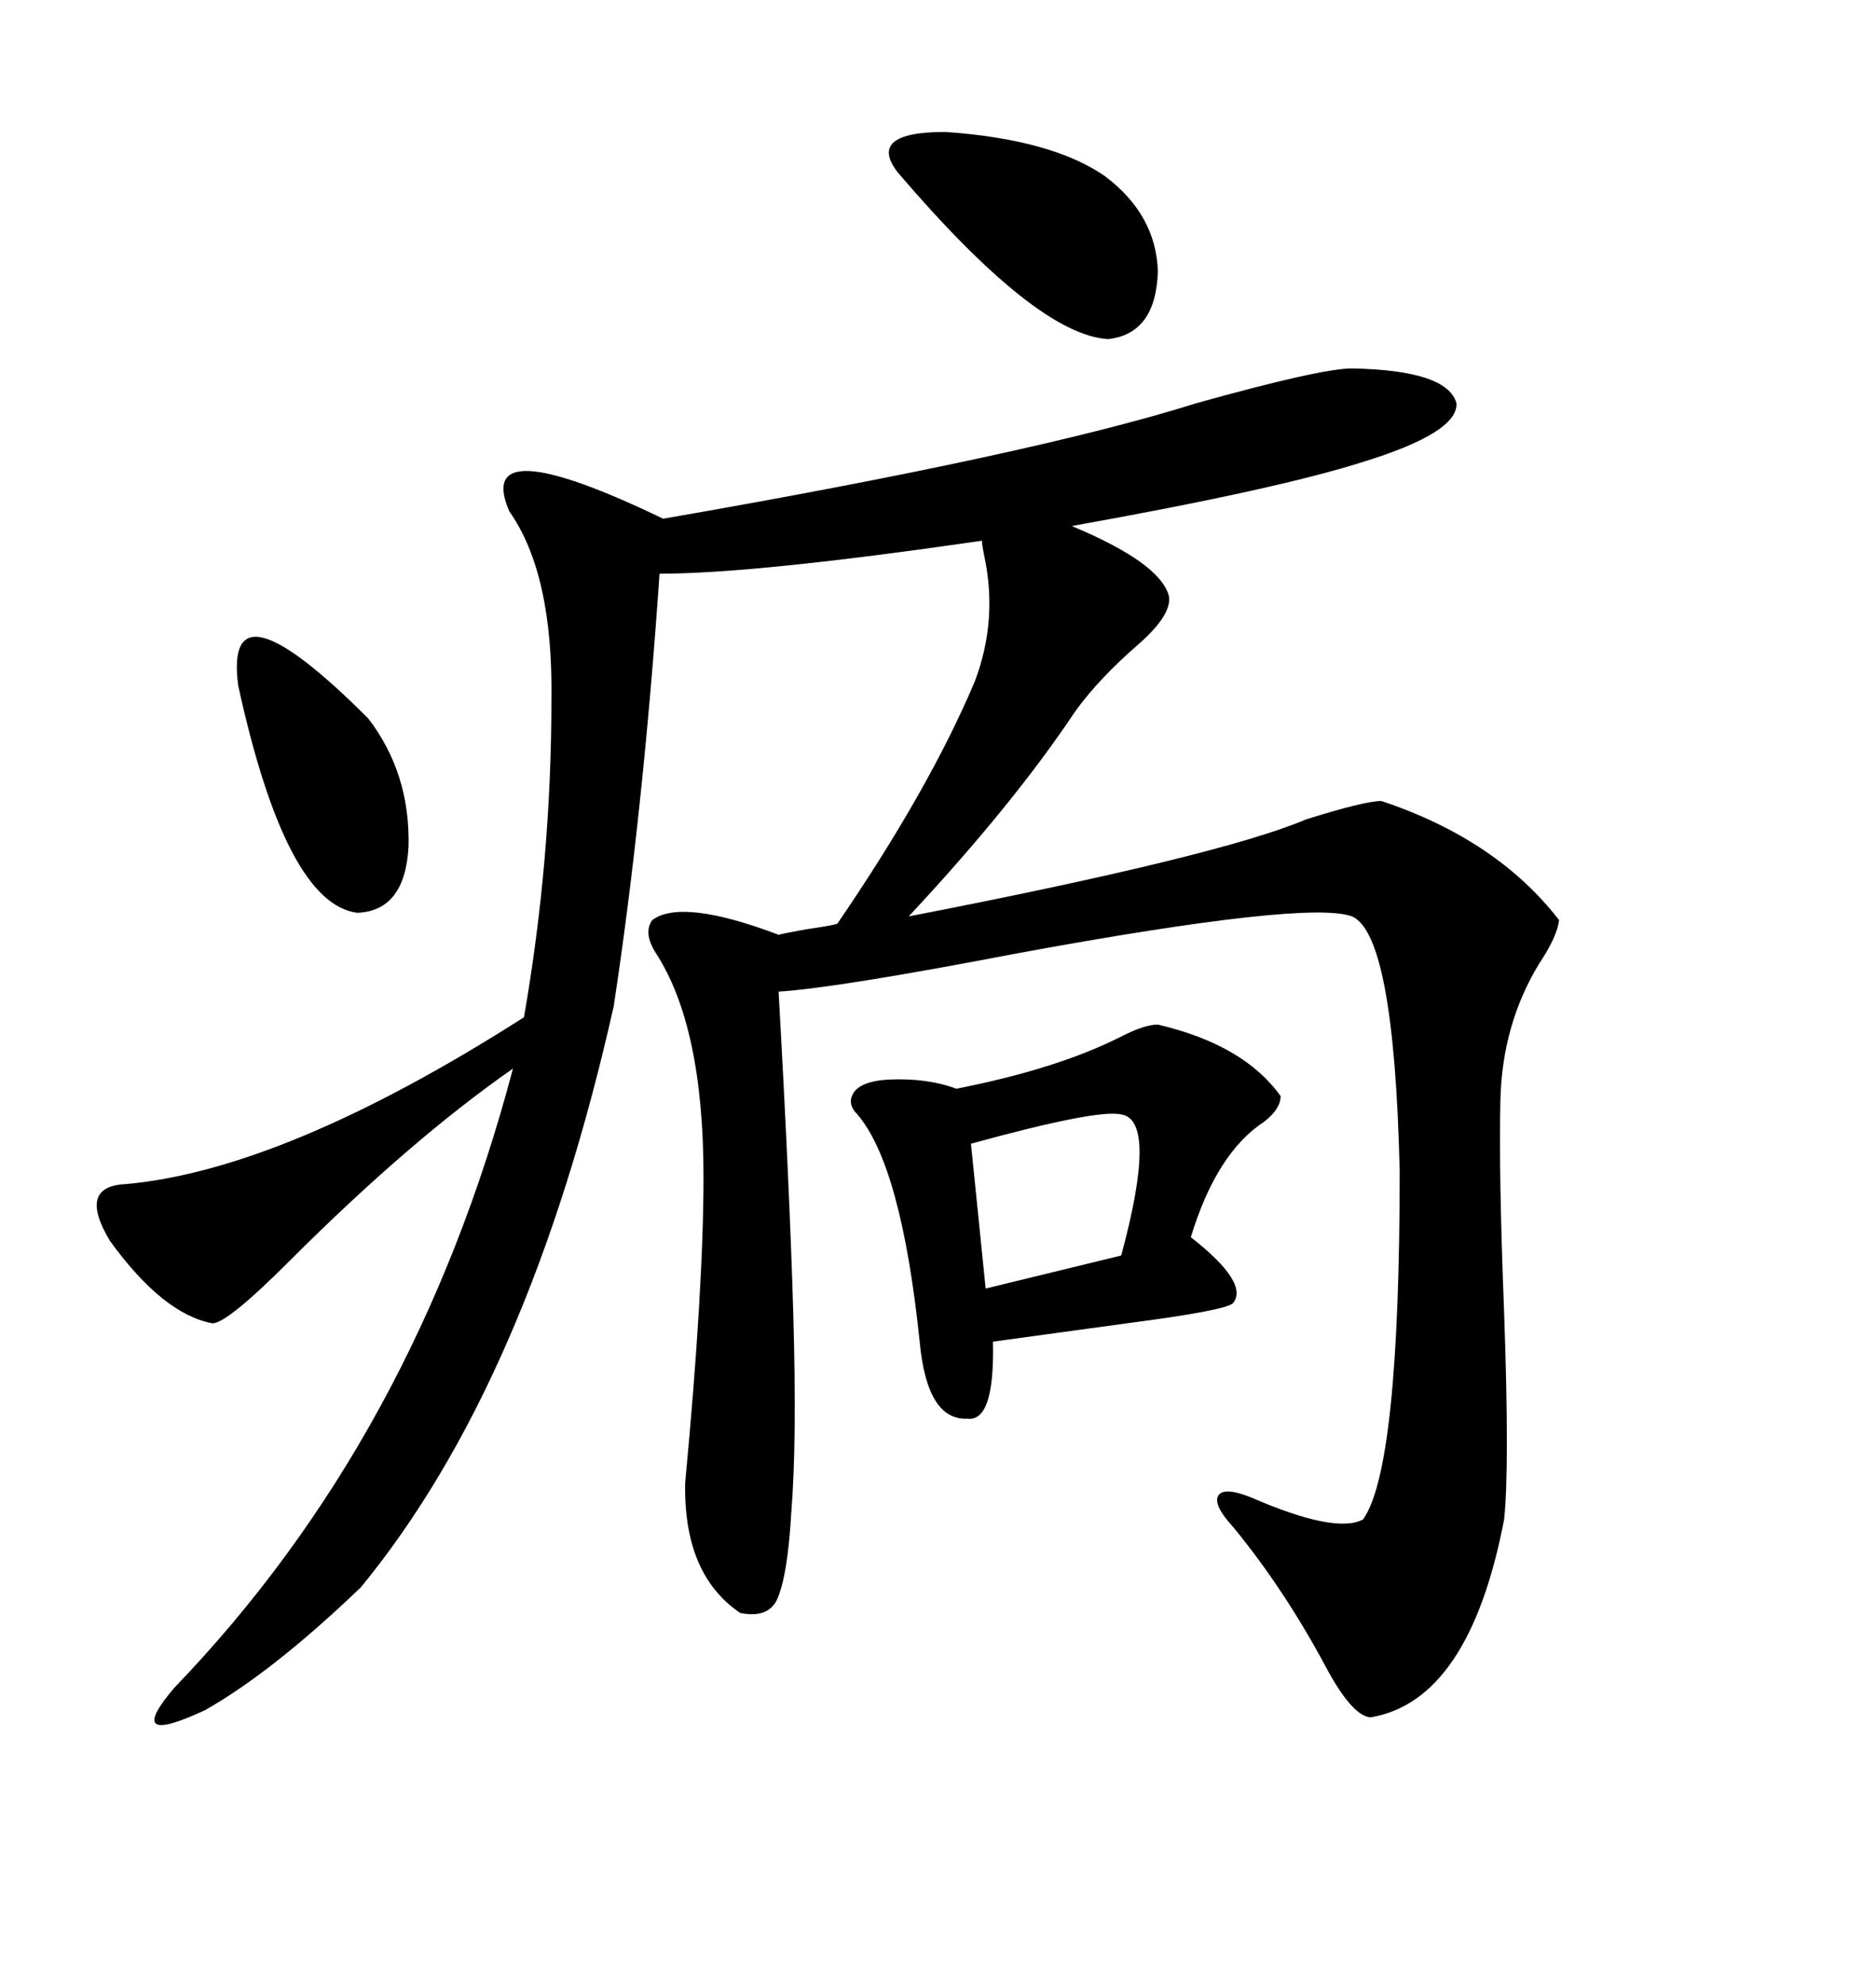 <svg xmlns="http://www.w3.org/2000/svg" xmlns:xlink="http://www.w3.org/1999/xlink" width="300" height="317.285"><path d="M216.21 58.89L216.21 58.89Q231.45 59.18 232.91 64.45L232.91 64.45Q233.20 69.14 217.97 73.83L217.97 73.83Q204.20 78.22 171.39 84.08L171.39 84.08Q185.45 89.94 186.91 95.21L186.91 95.21Q187.50 98.14 182.23 102.83L182.23 102.83Q175.78 108.40 171.97 113.67L171.97 113.67Q162.01 128.61 145.31 146.48L145.31 146.48Q195.12 136.82 208.89 130.96L208.89 130.96Q218.26 128.03 220.90 128.03L220.90 128.03Q239.36 134.18 249.32 147.07L249.32 147.07Q249.02 149.71 246.09 154.10L246.09 154.10Q240.23 163.77 239.94 175.78L239.94 175.78Q239.65 187.21 240.53 209.77L240.53 209.77Q241.41 234.67 240.53 242.87L240.53 242.87Q234.96 271.88 219.14 274.51L219.14 274.51Q216.21 274.22 212.11 266.60L212.11 266.60Q205.37 254.00 197.17 244.04L197.17 244.04Q193.95 240.53 194.82 239.06L194.82 239.06Q195.70 237.60 200.10 239.36L200.10 239.36Q213.57 245.21 217.97 242.87L217.97 242.87Q223.83 234.67 223.83 187.21L223.83 187.21Q222.95 149.41 216.21 146.48L216.21 146.48Q209.18 143.85 162.89 152.34L162.89 152.34Q133.89 157.91 124.51 158.50L124.51 158.50Q126.27 189.84 126.86 210.06L126.86 210.06Q127.44 230.57 126.56 241.41L126.56 241.41Q125.98 251.95 124.22 255.76L124.22 255.76Q122.75 258.69 118.36 257.81L118.36 257.81Q109.28 251.66 109.57 237.01L109.57 237.01Q112.50 205.96 112.50 188.09L112.50 188.09Q112.50 164.06 104.88 152.34L104.88 152.34Q102.83 149.12 104.30 147.07L104.30 147.07Q108.98 143.55 124.51 149.41L124.51 149.41Q125.68 149.12 128.91 148.54L128.91 148.54Q133.01 147.95 133.89 147.66L133.89 147.66Q148.54 126.27 155.86 108.98L155.86 108.98Q159.67 99.02 157.32 88.48L157.32 88.48Q157.03 87.01 157.03 86.43L157.03 86.43Q120.70 91.70 105.47 91.70L105.47 91.70Q102.83 130.08 98.14 160.84L98.14 160.84Q84.67 220.90 57.71 253.71L57.71 253.71Q43.65 267.19 32.81 273.34L32.81 273.34Q19.63 279.49 27.83 269.82L27.83 269.82Q66.50 229.69 82.03 170.80L82.03 170.80Q65.63 182.23 46.29 201.56L46.29 201.56Q36.33 211.52 33.98 211.52L33.98 211.52Q26.07 210.06 17.58 198.34L17.58 198.34Q12.30 189.55 20.21 189.26L20.21 189.26Q45.70 186.91 83.79 162.60L83.79 162.60Q88.18 137.40 88.18 111.91L88.18 111.91Q88.48 91.70 81.45 81.74L81.45 81.74Q75.59 68.26 106.05 82.91L106.05 82.91Q165.23 72.66 191.31 64.45L191.31 64.45Q211.23 58.89 216.21 58.89ZM185.16 163.77L185.16 163.77Q198.93 166.99 204.79 175.20L204.79 175.20Q204.79 177.25 202.15 179.30L202.15 179.30Q194.53 184.28 190.43 197.75L190.43 197.75Q199.80 205.08 197.17 208.30L197.17 208.30Q196.00 209.47 180.18 211.52L180.18 211.52Q167.29 213.28 158.79 214.45L158.79 214.45Q159.08 227.34 154.69 226.76L154.69 226.76Q148.24 227.05 147.07 214.45L147.07 214.45Q144.14 186.33 137.11 178.13L137.11 178.13Q135.64 176.66 136.23 175.20L136.23 175.20Q137.11 172.85 142.09 172.56L142.09 172.56Q148.24 172.27 152.93 174.02L152.93 174.02Q169.34 170.80 179.59 165.53L179.59 165.53Q183.11 163.77 185.16 163.77ZM143.55 27.54L143.55 27.54Q138.57 21.09 151.17 21.09L151.17 21.09Q168.16 22.27 176.66 28.13L176.66 28.13Q184.86 34.28 185.16 43.36L185.16 43.36Q184.86 53.32 177.25 54.20L177.25 54.20Q165.82 53.61 143.55 27.54ZM38.09 109.57L38.09 109.57Q35.74 91.70 58.89 114.84L58.89 114.84Q65.63 123.63 65.33 135.35L65.33 135.35Q64.75 145.61 57.13 145.90L57.13 145.90Q45.70 144.43 38.09 109.57ZM179.30 178.13L179.30 178.13Q175.49 177.25 155.27 182.81L155.27 182.81L157.62 205.96L179.30 200.68Q185.16 179.00 179.30 178.13Z"/></svg>
